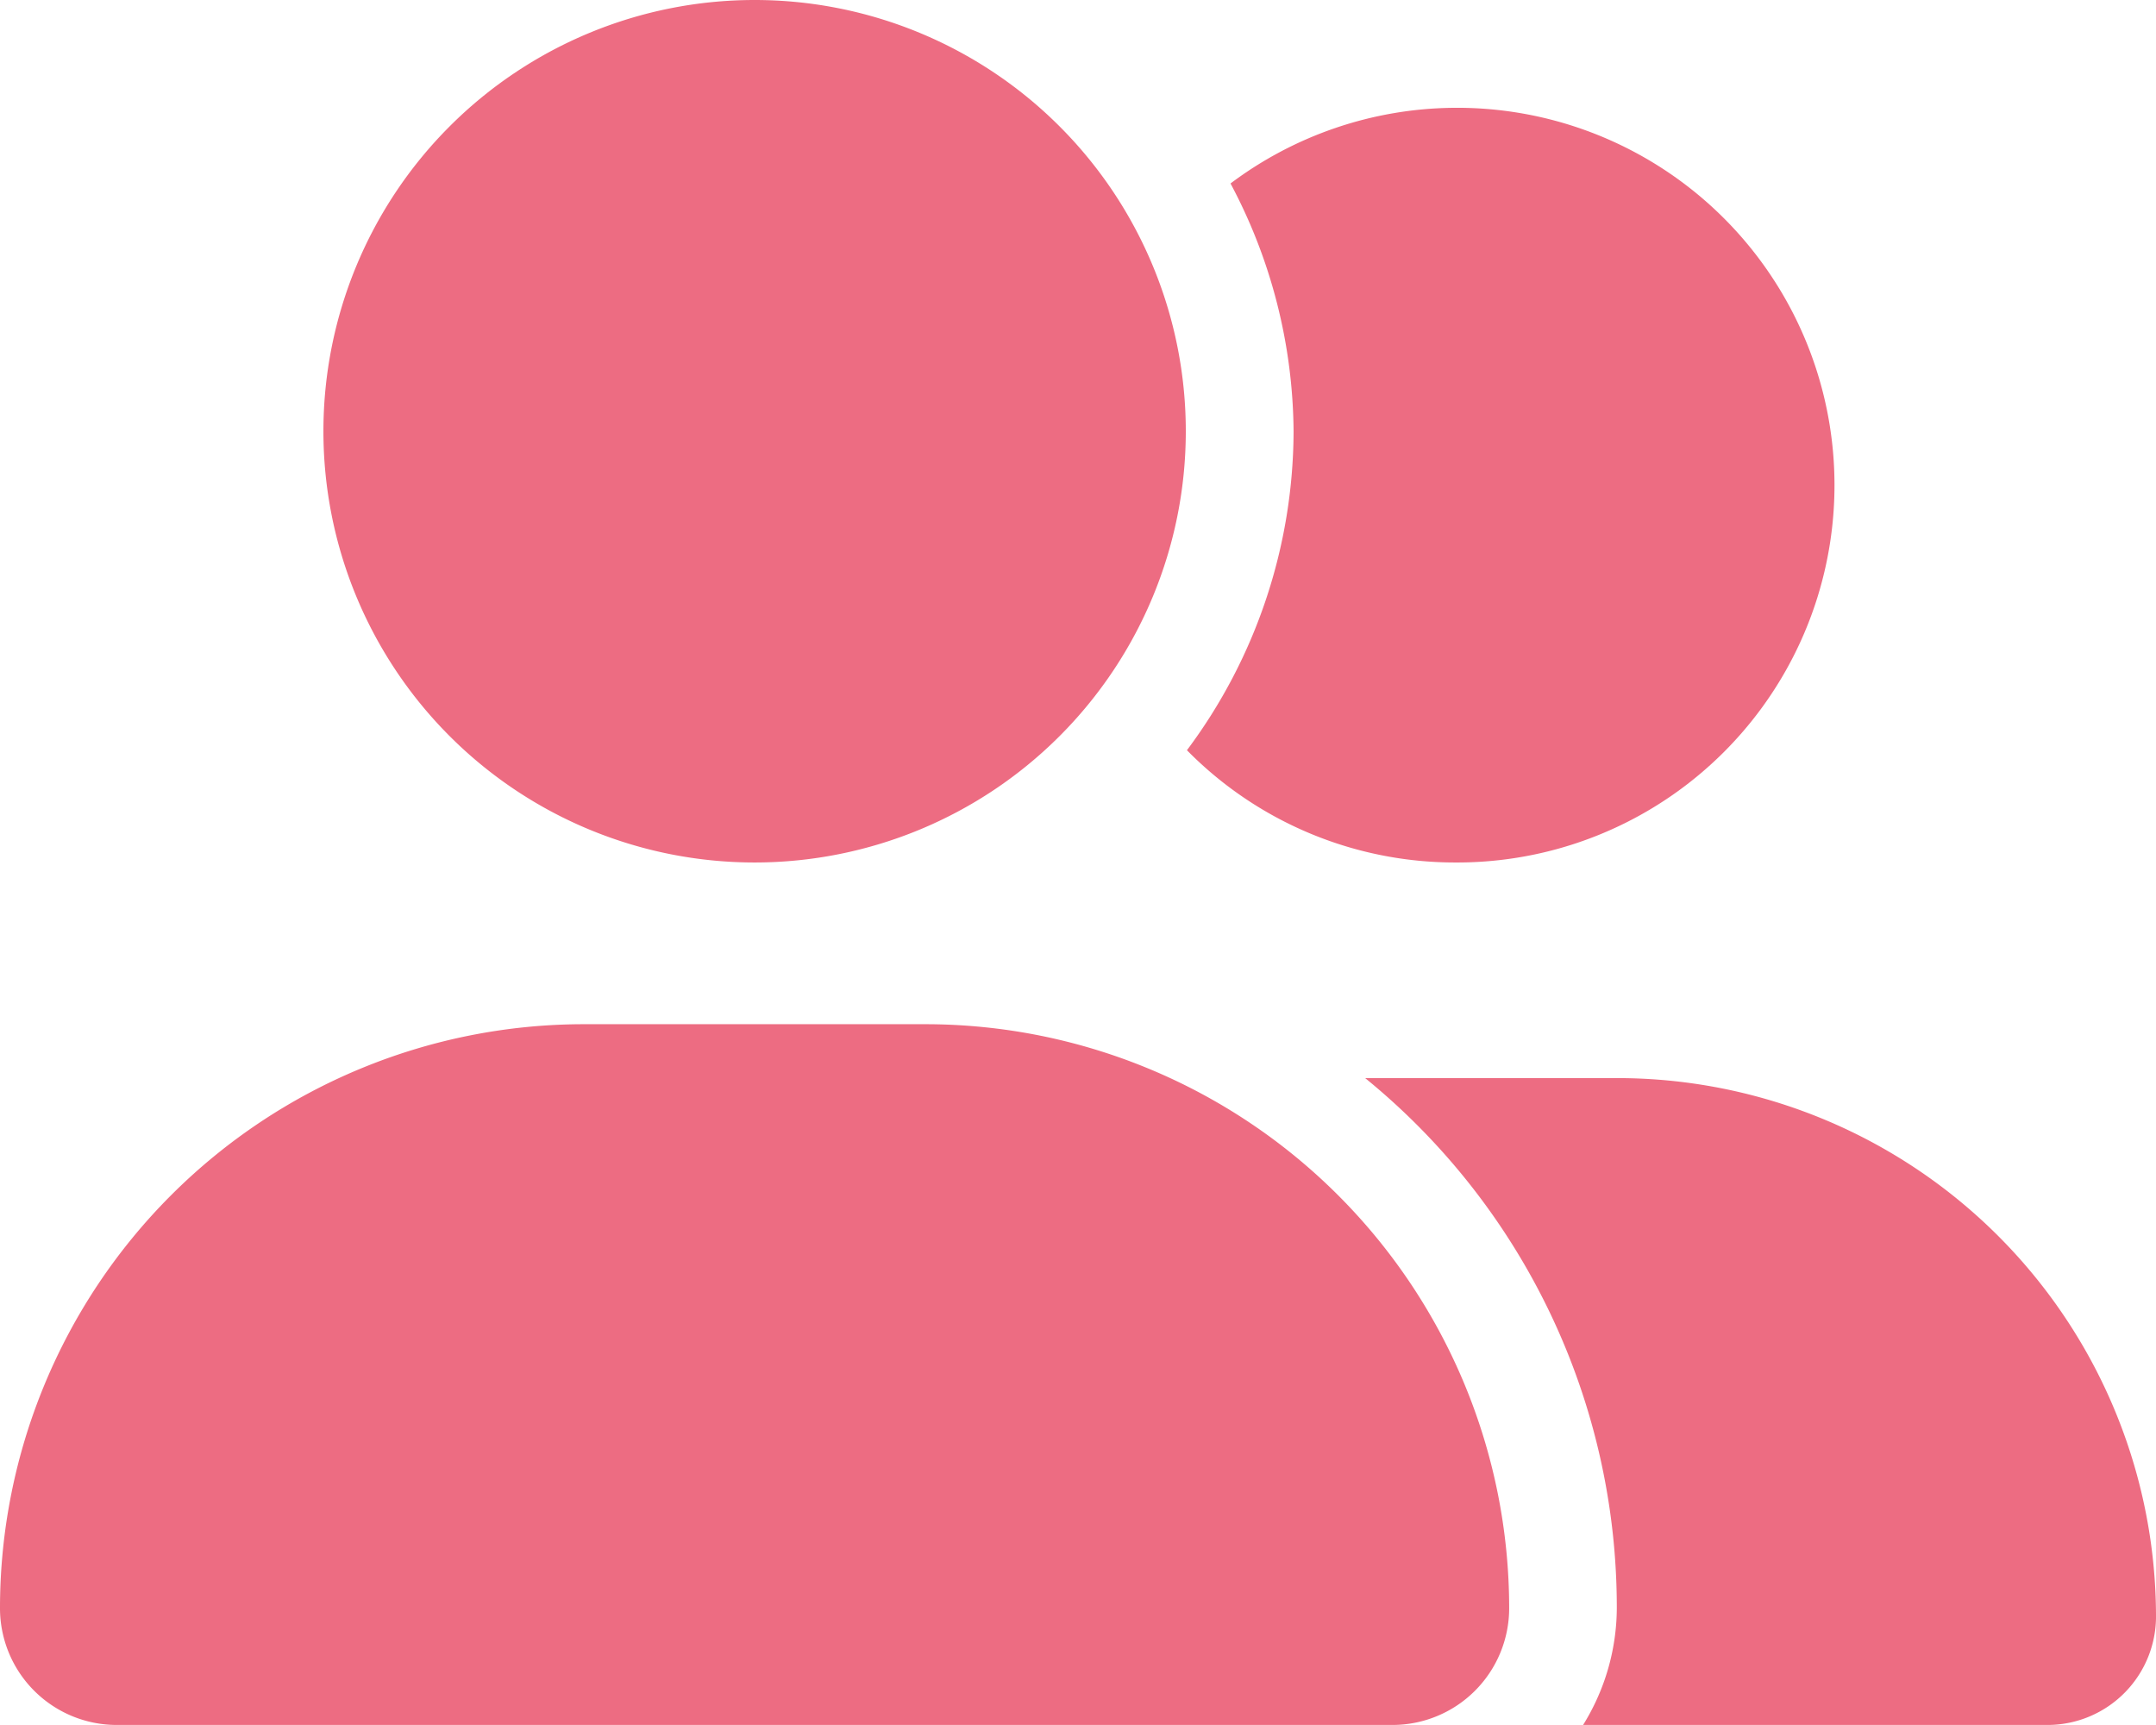 <svg xmlns="http://www.w3.org/2000/svg" width="45.411" height="36.329" viewBox="0 0 45.411 36.329">
  <path id="user-group-solid" d="M15.894,18.164A9.082,9.082,0,1,0,6.812,9.082,9.082,9.082,0,0,0,15.894,18.164Zm3.6,3.406H12.3A12.3,12.3,0,0,0,0,33.866a2.459,2.459,0,0,0,2.459,2.462H29.325a2.459,2.459,0,0,0,2.462-2.462A12.3,12.3,0,0,0,19.491,21.57Zm14.5,1.135h-5.24a14.373,14.373,0,0,1,5.3,11.161,4.688,4.688,0,0,1-.71,2.462H43.14a2.287,2.287,0,0,0,2.271-2.334A11.35,11.35,0,0,0,33.994,22.705Zm-3.342-4.541a7.947,7.947,0,1,0-4.734-14.3,11.247,11.247,0,0,1,1.328,5.214A11.257,11.257,0,0,1,25,15.8,7.921,7.921,0,0,0,30.652,18.164Z" fill="#ED6C82"/>
</svg>
